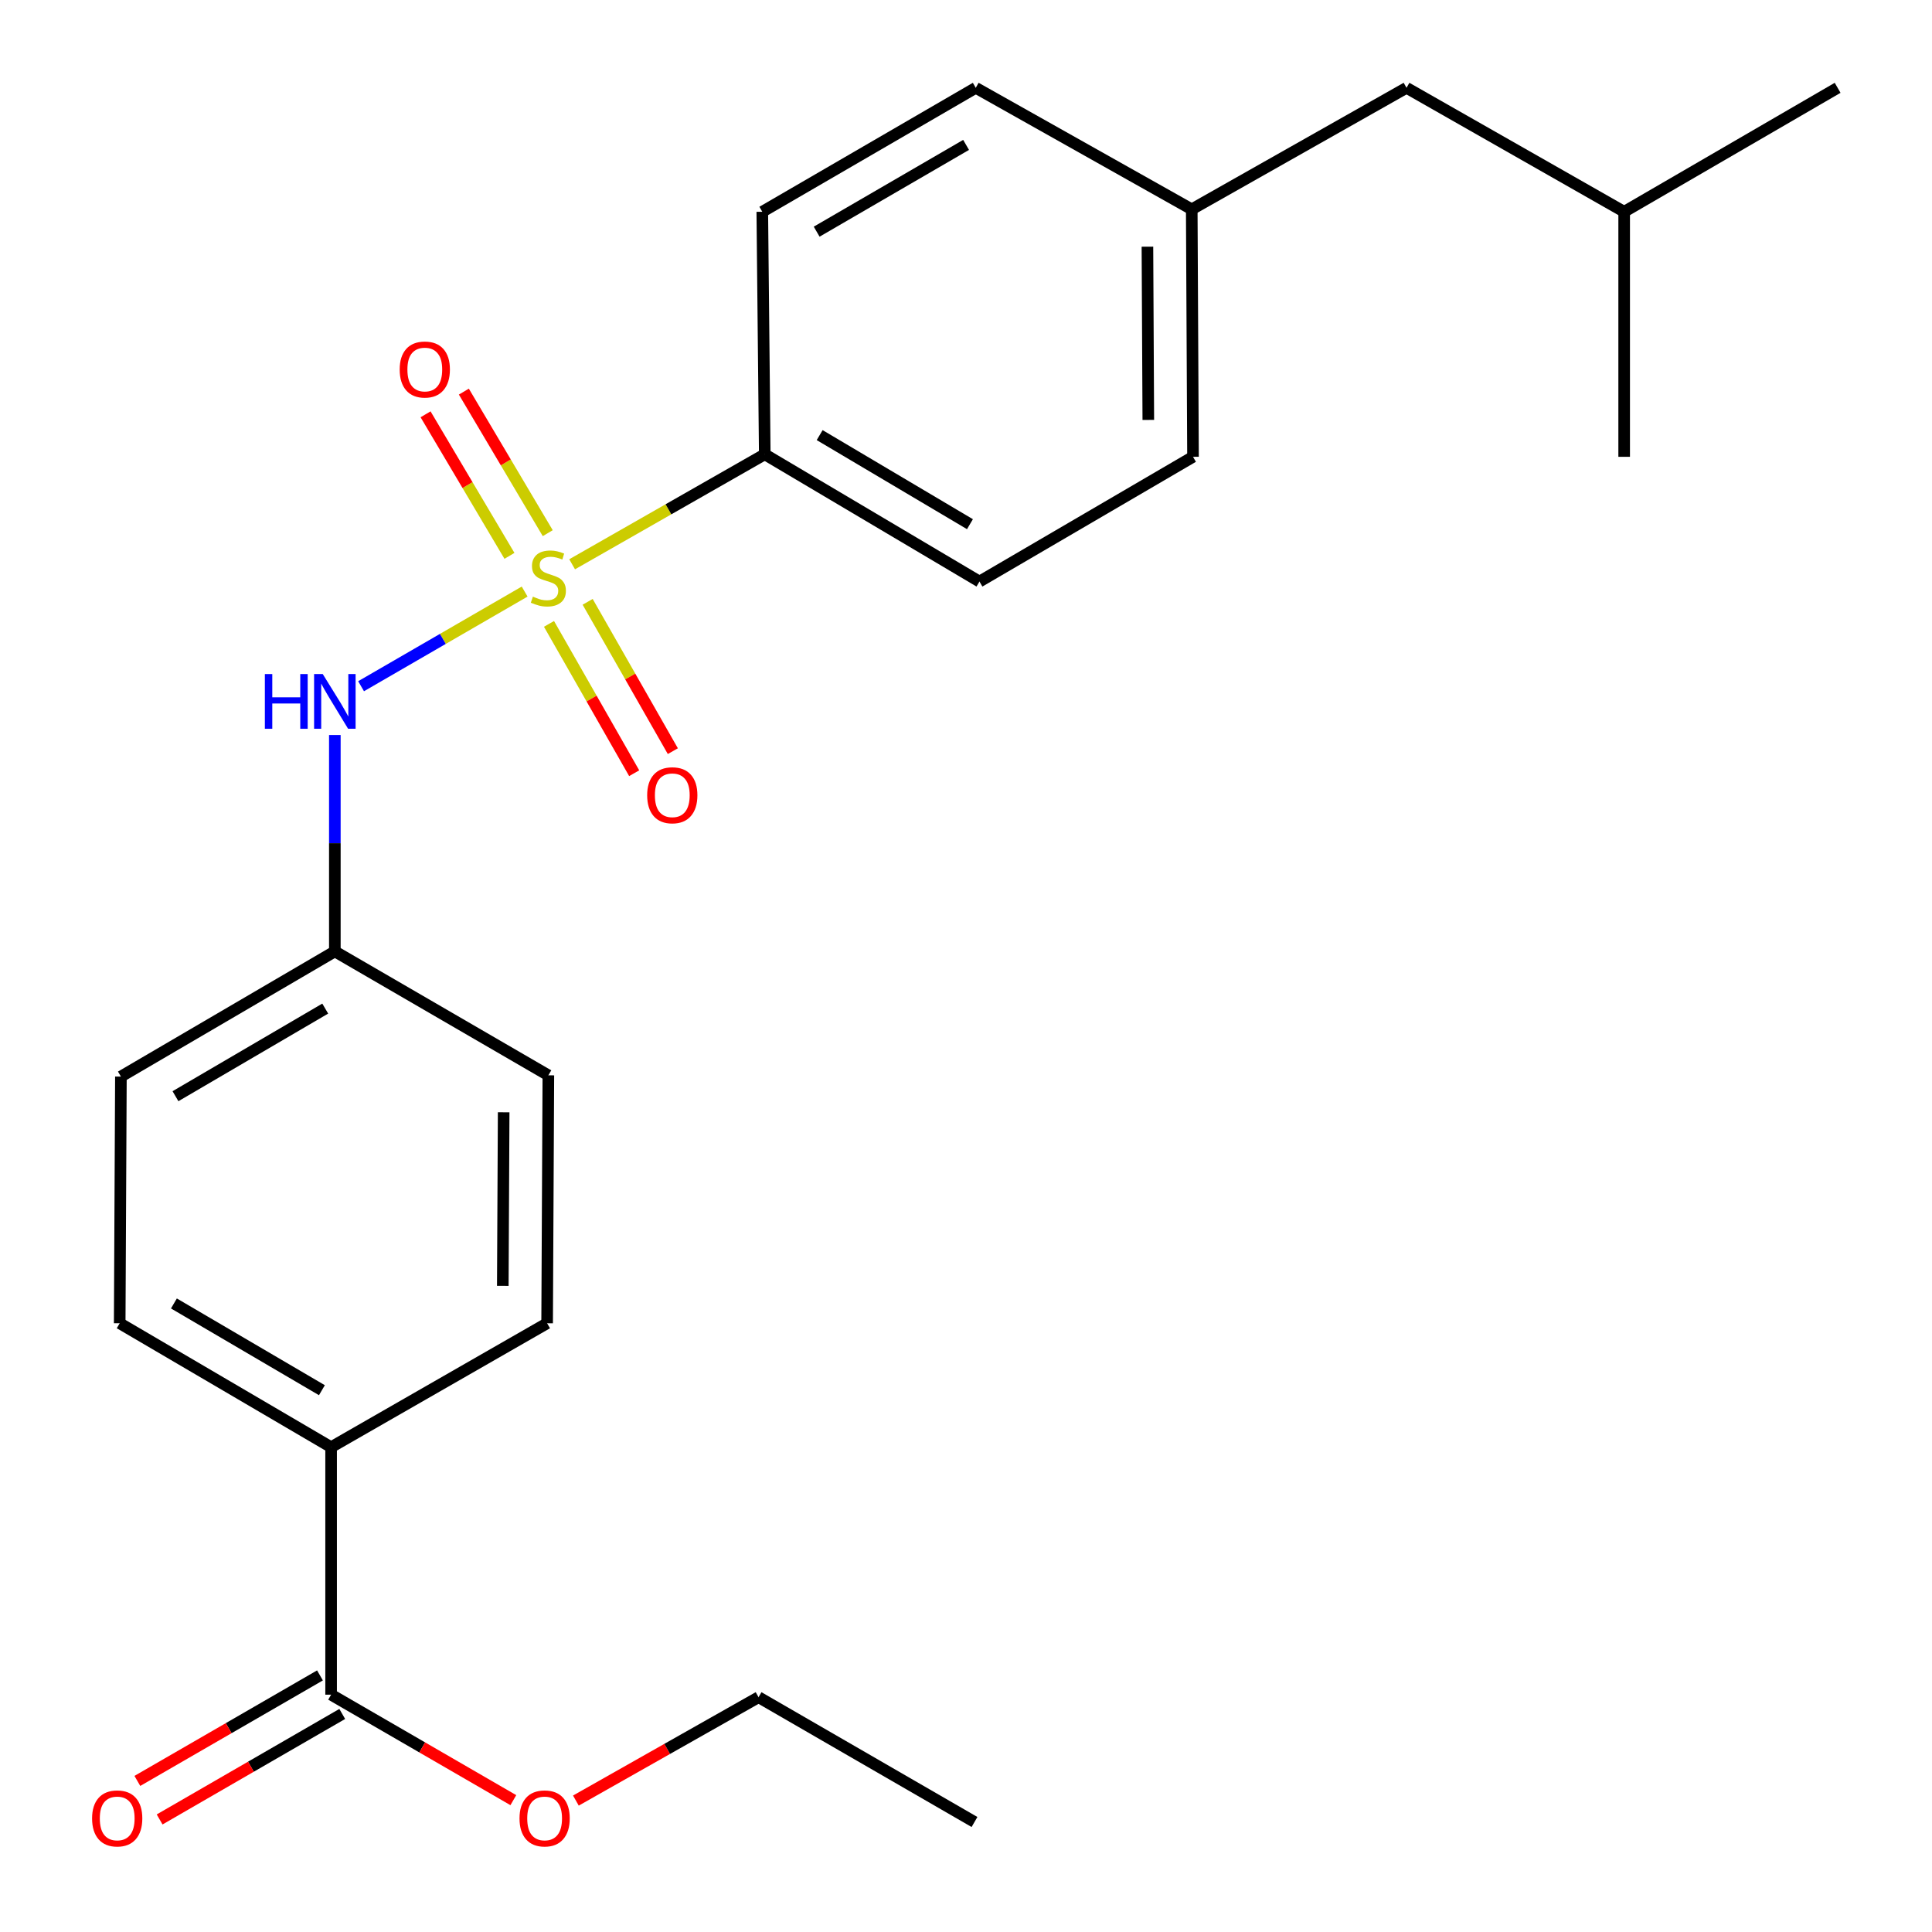 <?xml version='1.0' encoding='iso-8859-1'?>
<svg version='1.1' baseProfile='full'
              xmlns='http://www.w3.org/2000/svg'
                      xmlns:rdkit='http://www.rdkit.org/xml'
                      xmlns:xlink='http://www.w3.org/1999/xlink'
                  xml:space='preserve'
width='1000px' height='1000px' viewBox='0 0 1000 1000'>
<!-- END OF HEADER -->
<rect style='opacity:1.0;fill:#FFFFFF;stroke:none' width='1000' height='1000' x='0' y='0'> </rect>
<path class='bond-0' d='M 271.557,306.196 L 229.224,330.694' style='fill:none;fill-rule:evenodd;stroke:#CCCC00;stroke-width:6px;stroke-linecap:butt;stroke-linejoin:miter;stroke-opacity:1' />
<path class='bond-0' d='M 229.224,330.694 L 186.892,355.191' style='fill:none;fill-rule:evenodd;stroke:#0000FF;stroke-width:6px;stroke-linecap:butt;stroke-linejoin:miter;stroke-opacity:1' />
<path class='bond-1' d='M 296.133,292.071 L 345.987,263.612' style='fill:none;fill-rule:evenodd;stroke:#CCCC00;stroke-width:6px;stroke-linecap:butt;stroke-linejoin:miter;stroke-opacity:1' />
<path class='bond-1' d='M 345.987,263.612 L 395.841,235.153' style='fill:none;fill-rule:evenodd;stroke:#000000;stroke-width:6px;stroke-linecap:butt;stroke-linejoin:miter;stroke-opacity:1' />
<path class='bond-3' d='M 283.512,275.966 L 261.802,239.333' style='fill:none;fill-rule:evenodd;stroke:#CCCC00;stroke-width:6px;stroke-linecap:butt;stroke-linejoin:miter;stroke-opacity:1' />
<path class='bond-3' d='M 261.802,239.333 L 240.093,202.7' style='fill:none;fill-rule:evenodd;stroke:#FF0000;stroke-width:6px;stroke-linecap:butt;stroke-linejoin:miter;stroke-opacity:1' />
<path class='bond-3' d='M 263.693,287.711 L 241.984,251.078' style='fill:none;fill-rule:evenodd;stroke:#CCCC00;stroke-width:6px;stroke-linecap:butt;stroke-linejoin:miter;stroke-opacity:1' />
<path class='bond-3' d='M 241.984,251.078 L 220.274,214.445' style='fill:none;fill-rule:evenodd;stroke:#FF0000;stroke-width:6px;stroke-linecap:butt;stroke-linejoin:miter;stroke-opacity:1' />
<path class='bond-4' d='M 284.158,322.918 L 306.205,361.566' style='fill:none;fill-rule:evenodd;stroke:#CCCC00;stroke-width:6px;stroke-linecap:butt;stroke-linejoin:miter;stroke-opacity:1' />
<path class='bond-4' d='M 306.205,361.566 L 328.252,400.214' style='fill:none;fill-rule:evenodd;stroke:#FF0000;stroke-width:6px;stroke-linecap:butt;stroke-linejoin:miter;stroke-opacity:1' />
<path class='bond-4' d='M 304.169,311.504 L 326.216,350.151' style='fill:none;fill-rule:evenodd;stroke:#CCCC00;stroke-width:6px;stroke-linecap:butt;stroke-linejoin:miter;stroke-opacity:1' />
<path class='bond-4' d='M 326.216,350.151 L 348.262,388.799' style='fill:none;fill-rule:evenodd;stroke:#FF0000;stroke-width:6px;stroke-linecap:butt;stroke-linejoin:miter;stroke-opacity:1' />
<path class='bond-9' d='M 173.314,380.443 L 173.314,436.442' style='fill:none;fill-rule:evenodd;stroke:#0000FF;stroke-width:6px;stroke-linecap:butt;stroke-linejoin:miter;stroke-opacity:1' />
<path class='bond-9' d='M 173.314,436.442 L 173.314,492.441' style='fill:none;fill-rule:evenodd;stroke:#000000;stroke-width:6px;stroke-linecap:butt;stroke-linejoin:miter;stroke-opacity:1' />
<path class='bond-7' d='M 395.841,235.153 L 506.97,301.014' style='fill:none;fill-rule:evenodd;stroke:#000000;stroke-width:6px;stroke-linecap:butt;stroke-linejoin:miter;stroke-opacity:1' />
<path class='bond-7' d='M 424.256,225.214 L 502.046,271.317' style='fill:none;fill-rule:evenodd;stroke:#000000;stroke-width:6px;stroke-linecap:butt;stroke-linejoin:miter;stroke-opacity:1' />
<path class='bond-8' d='M 395.841,235.153 L 394.561,109.613' style='fill:none;fill-rule:evenodd;stroke:#000000;stroke-width:6px;stroke-linecap:butt;stroke-linejoin:miter;stroke-opacity:1' />
<path class='bond-2' d='M 171.382,877.163 L 171.382,749.063' style='fill:none;fill-rule:evenodd;stroke:#000000;stroke-width:6px;stroke-linecap:butt;stroke-linejoin:miter;stroke-opacity:1' />
<path class='bond-6' d='M 165.619,867.189 L 118.358,894.494' style='fill:none;fill-rule:evenodd;stroke:#000000;stroke-width:6px;stroke-linecap:butt;stroke-linejoin:miter;stroke-opacity:1' />
<path class='bond-6' d='M 118.358,894.494 L 71.097,921.799' style='fill:none;fill-rule:evenodd;stroke:#FF0000;stroke-width:6px;stroke-linecap:butt;stroke-linejoin:miter;stroke-opacity:1' />
<path class='bond-6' d='M 177.144,887.137 L 129.882,914.441' style='fill:none;fill-rule:evenodd;stroke:#000000;stroke-width:6px;stroke-linecap:butt;stroke-linejoin:miter;stroke-opacity:1' />
<path class='bond-6' d='M 129.882,914.441 L 82.621,941.746' style='fill:none;fill-rule:evenodd;stroke:#FF0000;stroke-width:6px;stroke-linecap:butt;stroke-linejoin:miter;stroke-opacity:1' />
<path class='bond-13' d='M 171.382,877.163 L 218.543,904.46' style='fill:none;fill-rule:evenodd;stroke:#000000;stroke-width:6px;stroke-linecap:butt;stroke-linejoin:miter;stroke-opacity:1' />
<path class='bond-13' d='M 218.543,904.46 L 265.704,931.758' style='fill:none;fill-rule:evenodd;stroke:#FF0000;stroke-width:6px;stroke-linecap:butt;stroke-linejoin:miter;stroke-opacity:1' />
<path class='bond-5' d='M 171.382,749.063 L 61.955,684.917' style='fill:none;fill-rule:evenodd;stroke:#000000;stroke-width:6px;stroke-linecap:butt;stroke-linejoin:miter;stroke-opacity:1' />
<path class='bond-5' d='M 166.618,719.567 L 90.019,674.665' style='fill:none;fill-rule:evenodd;stroke:#000000;stroke-width:6px;stroke-linecap:butt;stroke-linejoin:miter;stroke-opacity:1' />
<path class='bond-25' d='M 171.382,749.063 L 283.189,684.917' style='fill:none;fill-rule:evenodd;stroke:#000000;stroke-width:6px;stroke-linecap:butt;stroke-linejoin:miter;stroke-opacity:1' />
<path class='bond-17' d='M 506.97,301.014 L 617.498,236.446' style='fill:none;fill-rule:evenodd;stroke:#000000;stroke-width:6px;stroke-linecap:butt;stroke-linejoin:miter;stroke-opacity:1' />
<path class='bond-16' d='M 394.561,109.613 L 505.051,45.455' style='fill:none;fill-rule:evenodd;stroke:#000000;stroke-width:6px;stroke-linecap:butt;stroke-linejoin:miter;stroke-opacity:1' />
<path class='bond-16' d='M 422.703,119.912 L 500.045,75' style='fill:none;fill-rule:evenodd;stroke:#000000;stroke-width:6px;stroke-linecap:butt;stroke-linejoin:miter;stroke-opacity:1' />
<path class='bond-14' d='M 173.314,492.441 L 283.829,556.587' style='fill:none;fill-rule:evenodd;stroke:#000000;stroke-width:6px;stroke-linecap:butt;stroke-linejoin:miter;stroke-opacity:1' />
<path class='bond-15' d='M 173.314,492.441 L 62.582,557.227' style='fill:none;fill-rule:evenodd;stroke:#000000;stroke-width:6px;stroke-linecap:butt;stroke-linejoin:miter;stroke-opacity:1' />
<path class='bond-15' d='M 168.338,522.043 L 90.825,567.393' style='fill:none;fill-rule:evenodd;stroke:#000000;stroke-width:6px;stroke-linecap:butt;stroke-linejoin:miter;stroke-opacity:1' />
<path class='bond-10' d='M 61.955,684.917 L 62.582,557.227' style='fill:none;fill-rule:evenodd;stroke:#000000;stroke-width:6px;stroke-linecap:butt;stroke-linejoin:miter;stroke-opacity:1' />
<path class='bond-11' d='M 283.189,684.917 L 283.829,556.587' style='fill:none;fill-rule:evenodd;stroke:#000000;stroke-width:6px;stroke-linecap:butt;stroke-linejoin:miter;stroke-opacity:1' />
<path class='bond-11' d='M 260.248,665.553 L 260.696,575.722' style='fill:none;fill-rule:evenodd;stroke:#000000;stroke-width:6px;stroke-linecap:butt;stroke-linejoin:miter;stroke-opacity:1' />
<path class='bond-12' d='M 616.845,108.346 L 505.051,45.455' style='fill:none;fill-rule:evenodd;stroke:#000000;stroke-width:6px;stroke-linecap:butt;stroke-linejoin:miter;stroke-opacity:1' />
<path class='bond-18' d='M 616.845,108.346 L 728.013,45.455' style='fill:none;fill-rule:evenodd;stroke:#000000;stroke-width:6px;stroke-linecap:butt;stroke-linejoin:miter;stroke-opacity:1' />
<path class='bond-24' d='M 616.845,108.346 L 617.498,236.446' style='fill:none;fill-rule:evenodd;stroke:#000000;stroke-width:6px;stroke-linecap:butt;stroke-linejoin:miter;stroke-opacity:1' />
<path class='bond-24' d='M 593.906,127.679 L 594.363,217.348' style='fill:none;fill-rule:evenodd;stroke:#000000;stroke-width:6px;stroke-linecap:butt;stroke-linejoin:miter;stroke-opacity:1' />
<path class='bond-20' d='M 298.077,931.973 L 345.353,905.221' style='fill:none;fill-rule:evenodd;stroke:#FF0000;stroke-width:6px;stroke-linecap:butt;stroke-linejoin:miter;stroke-opacity:1' />
<path class='bond-20' d='M 345.353,905.221 L 392.629,878.468' style='fill:none;fill-rule:evenodd;stroke:#000000;stroke-width:6px;stroke-linecap:butt;stroke-linejoin:miter;stroke-opacity:1' />
<path class='bond-19' d='M 728.013,45.455 L 840.665,109.613' style='fill:none;fill-rule:evenodd;stroke:#000000;stroke-width:6px;stroke-linecap:butt;stroke-linejoin:miter;stroke-opacity:1' />
<path class='bond-21' d='M 840.665,109.613 L 840.665,236.446' style='fill:none;fill-rule:evenodd;stroke:#000000;stroke-width:6px;stroke-linecap:butt;stroke-linejoin:miter;stroke-opacity:1' />
<path class='bond-22' d='M 840.665,109.613 L 951.154,45.455' style='fill:none;fill-rule:evenodd;stroke:#000000;stroke-width:6px;stroke-linecap:butt;stroke-linejoin:miter;stroke-opacity:1' />
<path class='bond-23' d='M 392.629,878.468 L 504.398,943.062' style='fill:none;fill-rule:evenodd;stroke:#000000;stroke-width:6px;stroke-linecap:butt;stroke-linejoin:miter;stroke-opacity:1' />
<path  class='atom-0' d='M 275.829 308.815
Q 276.149 308.935, 277.469 309.495
Q 278.789 310.055, 280.229 310.415
Q 281.709 310.735, 283.149 310.735
Q 285.829 310.735, 287.389 309.455
Q 288.949 308.135, 288.949 305.855
Q 288.949 304.295, 288.149 303.335
Q 287.389 302.375, 286.189 301.855
Q 284.989 301.335, 282.989 300.735
Q 280.469 299.975, 278.949 299.255
Q 277.469 298.535, 276.389 297.015
Q 275.349 295.495, 275.349 292.935
Q 275.349 289.375, 277.749 287.175
Q 280.189 284.975, 284.989 284.975
Q 288.269 284.975, 291.989 286.535
L 291.069 289.615
Q 287.669 288.215, 285.109 288.215
Q 282.349 288.215, 280.829 289.375
Q 279.309 290.495, 279.349 292.455
Q 279.349 293.975, 280.109 294.895
Q 280.909 295.815, 282.029 296.335
Q 283.189 296.855, 285.109 297.455
Q 287.669 298.255, 289.189 299.055
Q 290.709 299.855, 291.789 301.495
Q 292.909 303.095, 292.909 305.855
Q 292.909 309.775, 290.269 311.895
Q 287.669 313.975, 283.309 313.975
Q 280.789 313.975, 278.869 313.415
Q 276.989 312.895, 274.749 311.975
L 275.829 308.815
' fill='#CCCC00'/>
<path  class='atom-1' d='M 137.094 348.889
L 140.934 348.889
L 140.934 360.929
L 155.414 360.929
L 155.414 348.889
L 159.254 348.889
L 159.254 377.209
L 155.414 377.209
L 155.414 364.129
L 140.934 364.129
L 140.934 377.209
L 137.094 377.209
L 137.094 348.889
' fill='#0000FF'/>
<path  class='atom-1' d='M 167.054 348.889
L 176.334 363.889
Q 177.254 365.369, 178.734 368.049
Q 180.214 370.729, 180.294 370.889
L 180.294 348.889
L 184.054 348.889
L 184.054 377.209
L 180.174 377.209
L 170.214 360.809
Q 169.054 358.889, 167.814 356.689
Q 166.614 354.489, 166.254 353.809
L 166.254 377.209
L 162.574 377.209
L 162.574 348.889
L 167.054 348.889
' fill='#0000FF'/>
<path  class='atom-4' d='M 206.875 191.258
Q 206.875 184.458, 210.235 180.658
Q 213.595 176.858, 219.875 176.858
Q 226.155 176.858, 229.515 180.658
Q 232.875 184.458, 232.875 191.258
Q 232.875 198.138, 229.475 202.058
Q 226.075 205.938, 219.875 205.938
Q 213.635 205.938, 210.235 202.058
Q 206.875 198.178, 206.875 191.258
M 219.875 202.738
Q 224.195 202.738, 226.515 199.858
Q 228.875 196.938, 228.875 191.258
Q 228.875 185.698, 226.515 182.898
Q 224.195 180.058, 219.875 180.058
Q 215.555 180.058, 213.195 182.858
Q 210.875 185.658, 210.875 191.258
Q 210.875 196.978, 213.195 199.858
Q 215.555 202.738, 219.875 202.738
' fill='#FF0000'/>
<path  class='atom-5' d='M 334.975 411.622
Q 334.975 404.822, 338.335 401.022
Q 341.695 397.222, 347.975 397.222
Q 354.255 397.222, 357.615 401.022
Q 360.975 404.822, 360.975 411.622
Q 360.975 418.502, 357.575 422.422
Q 354.175 426.302, 347.975 426.302
Q 341.735 426.302, 338.335 422.422
Q 334.975 418.542, 334.975 411.622
M 347.975 423.102
Q 352.295 423.102, 354.615 420.222
Q 356.975 417.302, 356.975 411.622
Q 356.975 406.062, 354.615 403.262
Q 352.295 400.422, 347.975 400.422
Q 343.655 400.422, 341.295 403.222
Q 338.975 406.022, 338.975 411.622
Q 338.975 417.342, 341.295 420.222
Q 343.655 423.102, 347.975 423.102
' fill='#FF0000'/>
<path  class='atom-7' d='M 47.662 941.21
Q 47.662 934.41, 51.022 930.61
Q 54.382 926.81, 60.662 926.81
Q 66.942 926.81, 70.302 930.61
Q 73.662 934.41, 73.662 941.21
Q 73.662 948.09, 70.262 952.01
Q 66.862 955.89, 60.662 955.89
Q 54.422 955.89, 51.022 952.01
Q 47.662 948.13, 47.662 941.21
M 60.662 952.69
Q 64.982 952.69, 67.302 949.81
Q 69.662 946.89, 69.662 941.21
Q 69.662 935.65, 67.302 932.85
Q 64.982 930.01, 60.662 930.01
Q 56.342 930.01, 53.982 932.81
Q 51.662 935.61, 51.662 941.21
Q 51.662 946.93, 53.982 949.81
Q 56.342 952.69, 60.662 952.69
' fill='#FF0000'/>
<path  class='atom-14' d='M 268.896 941.21
Q 268.896 934.41, 272.256 930.61
Q 275.616 926.81, 281.896 926.81
Q 288.176 926.81, 291.536 930.61
Q 294.896 934.41, 294.896 941.21
Q 294.896 948.09, 291.496 952.01
Q 288.096 955.89, 281.896 955.89
Q 275.656 955.89, 272.256 952.01
Q 268.896 948.13, 268.896 941.21
M 281.896 952.69
Q 286.216 952.69, 288.536 949.81
Q 290.896 946.89, 290.896 941.21
Q 290.896 935.65, 288.536 932.85
Q 286.216 930.01, 281.896 930.01
Q 277.576 930.01, 275.216 932.81
Q 272.896 935.61, 272.896 941.21
Q 272.896 946.93, 275.216 949.81
Q 277.576 952.69, 281.896 952.69
' fill='#FF0000'/>
</svg>
